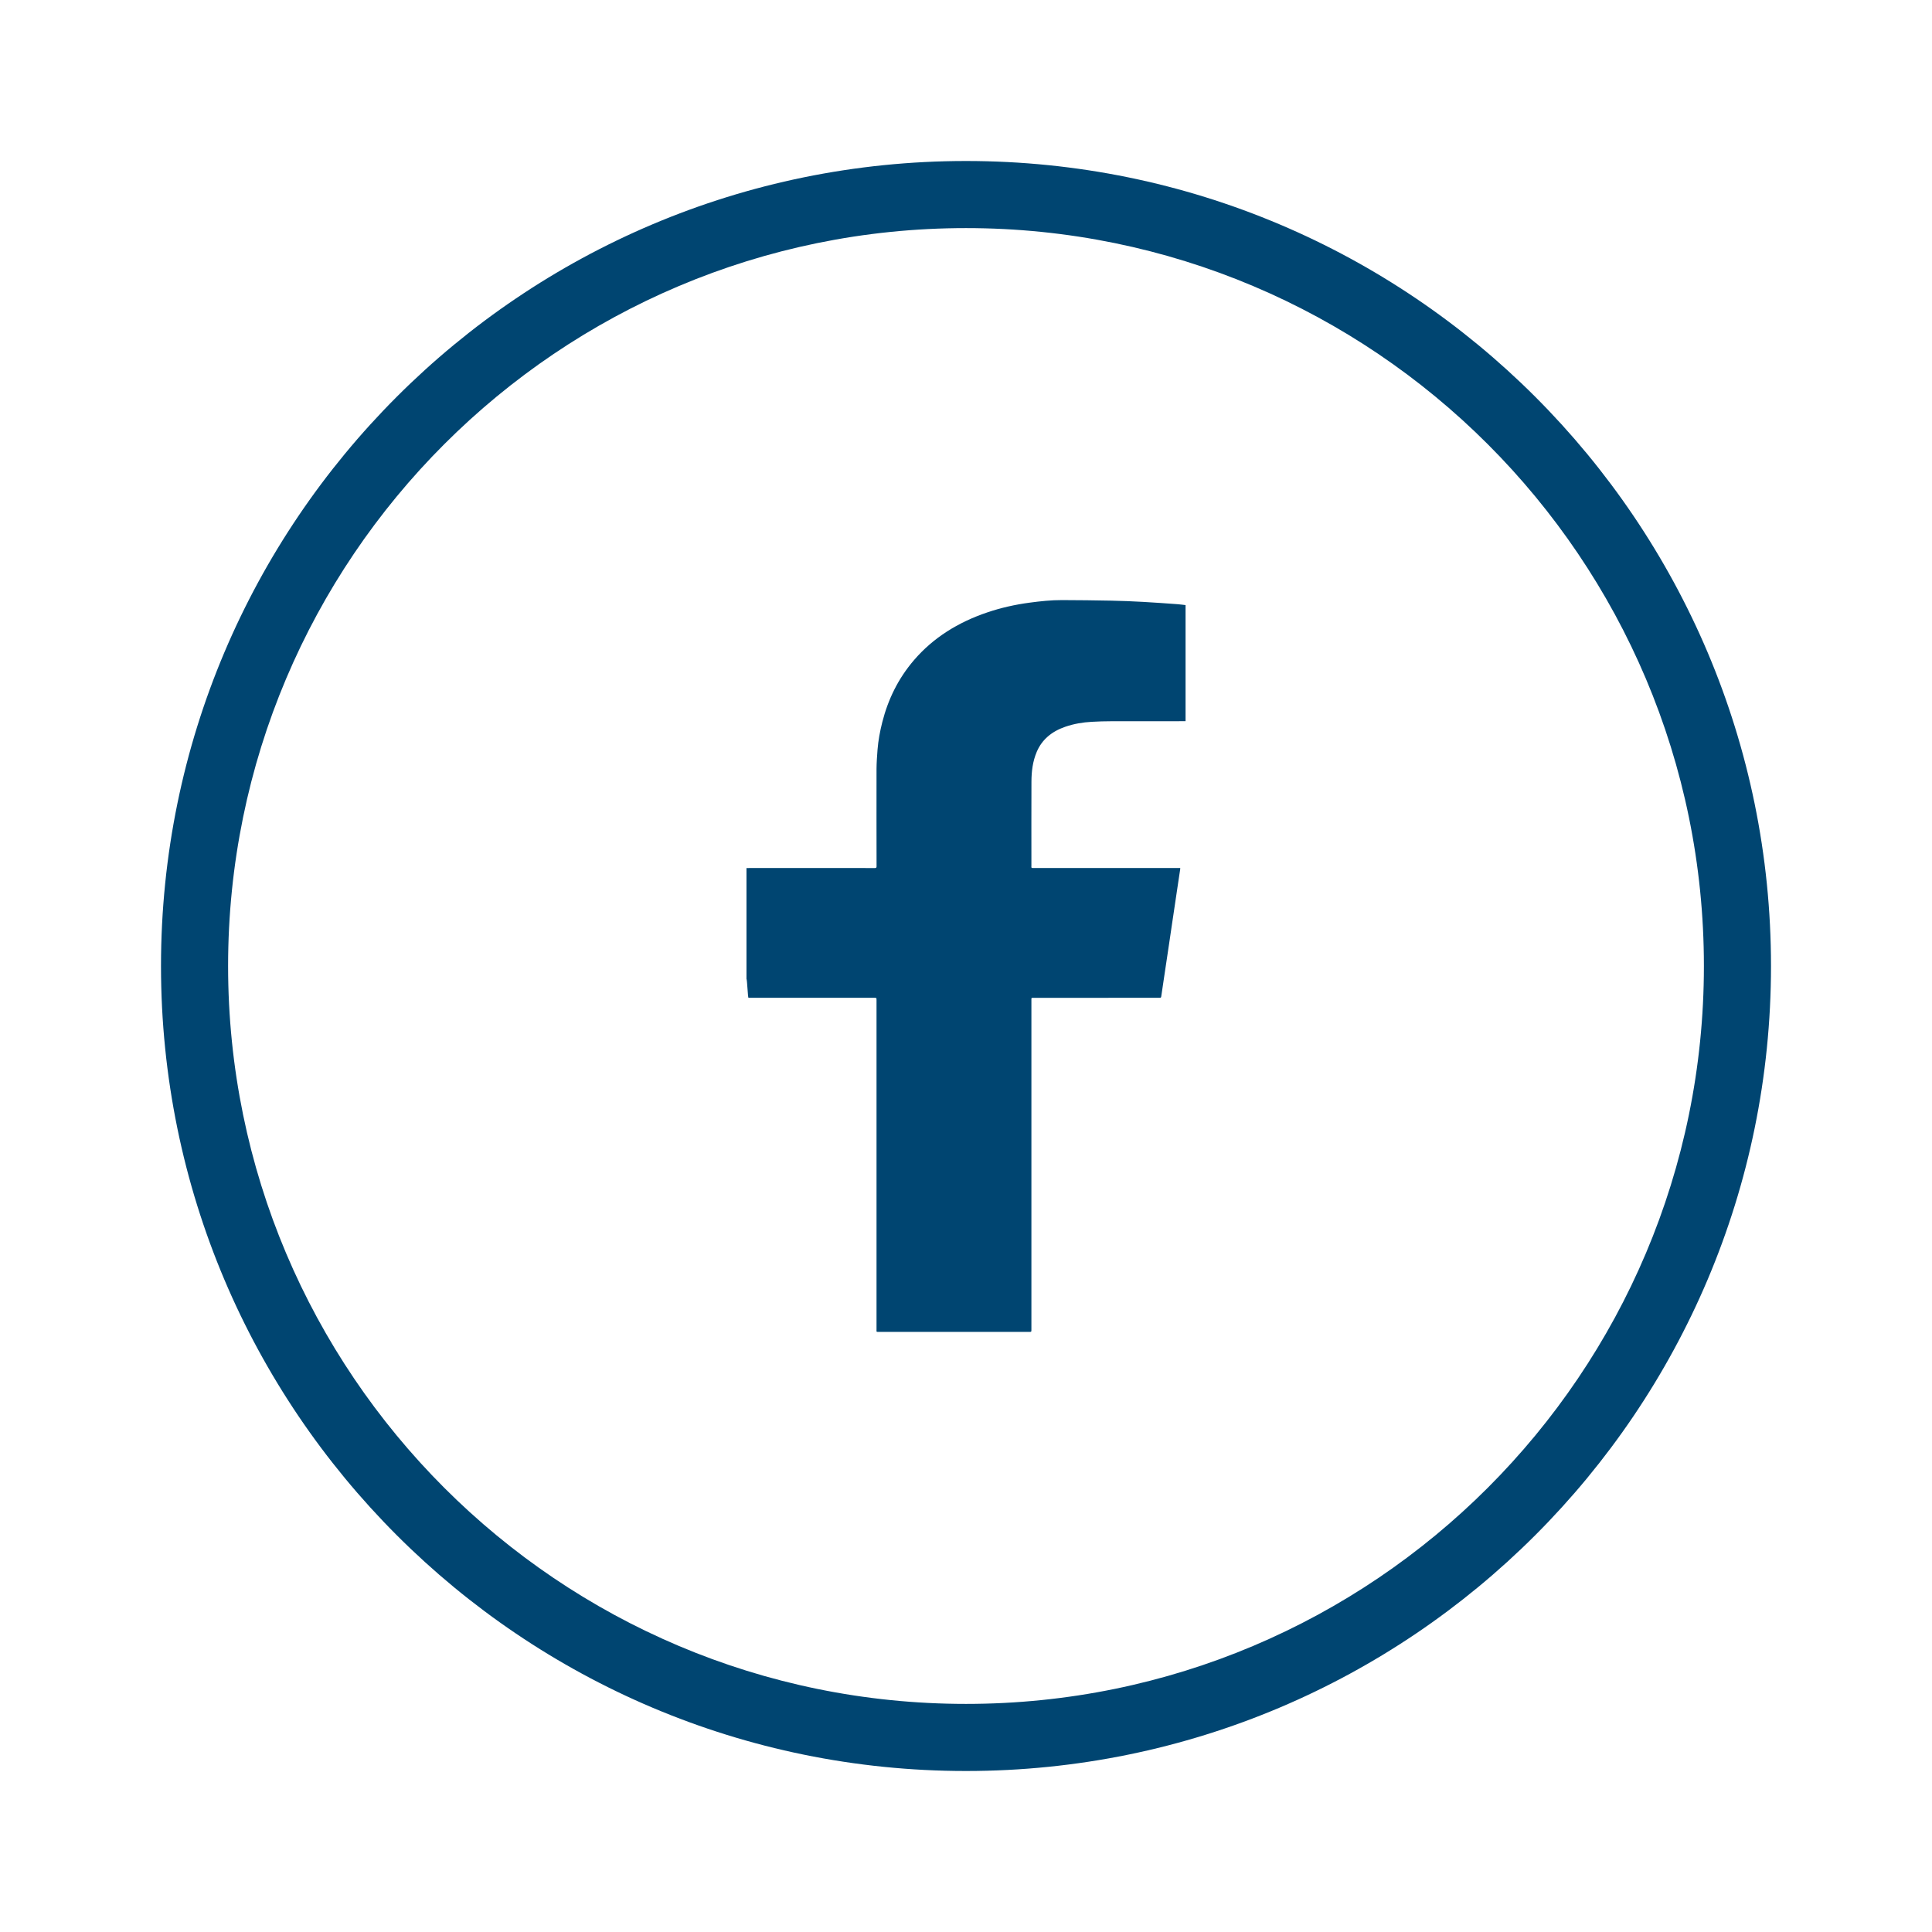 <svg width="48" height="48" viewBox="0 0 48 48" fill="none" xmlns="http://www.w3.org/2000/svg">
<path fill-rule="evenodd" clip-rule="evenodd" d="M18.546 24.792V21.567C18.568 21.567 18.591 21.566 18.613 21.566C19.572 21.566 20.53 21.566 21.489 21.566C21.57 21.566 21.652 21.565 21.733 21.567C21.768 21.567 21.778 21.556 21.778 21.526C21.777 20.719 21.775 19.913 21.777 19.106C21.778 18.946 21.79 18.786 21.802 18.627C21.82 18.396 21.863 18.168 21.92 17.942C22.063 17.38 22.313 16.859 22.712 16.396C23.184 15.848 23.798 15.461 24.532 15.214C24.871 15.099 25.22 15.021 25.579 14.973C25.848 14.937 26.117 14.908 26.389 14.909C26.794 14.91 27.199 14.915 27.604 14.923C27.871 14.928 28.138 14.939 28.405 14.954C28.689 14.969 28.971 14.991 29.255 15.011C29.322 15.016 29.389 15.026 29.455 15.033V17.918H29.398C28.801 17.918 28.204 17.917 27.607 17.919C27.447 17.919 27.287 17.924 27.128 17.933C26.901 17.945 26.679 17.983 26.467 18.056C26.124 18.174 25.884 18.38 25.757 18.681C25.656 18.92 25.627 19.169 25.626 19.42C25.623 20.112 25.625 20.803 25.625 21.495C25.625 21.569 25.61 21.566 25.705 21.566C26.888 21.566 28.071 21.566 29.254 21.566H29.323C29.322 21.581 29.322 21.591 29.321 21.6C29.297 21.762 29.273 21.924 29.248 22.086C29.228 22.225 29.207 22.364 29.186 22.503C29.162 22.664 29.138 22.825 29.114 22.986C29.093 23.126 29.073 23.267 29.052 23.407C29.028 23.568 29.003 23.729 28.98 23.889C28.959 24.03 28.938 24.17 28.917 24.31C28.896 24.452 28.874 24.593 28.854 24.735C28.846 24.79 28.848 24.79 28.785 24.79C27.76 24.79 26.736 24.79 25.711 24.791C25.614 24.791 25.625 24.781 25.625 24.863C25.625 27.587 25.625 30.31 25.625 33.034C25.625 33.091 25.625 33.091 25.559 33.091C24.32 33.091 23.081 33.091 21.842 33.091C21.765 33.091 21.777 33.092 21.777 33.033C21.777 30.305 21.777 27.577 21.777 24.848C21.777 24.79 21.777 24.79 21.712 24.79C20.673 24.79 19.635 24.79 18.596 24.79C18.579 24.79 18.563 24.325 18.546 24.325" fill="#004571"/>
<path fill-rule="evenodd" clip-rule="evenodd" d="M24 42.333C34.125 42.333 42.333 34.125 42.333 24C42.333 13.875 34.125 5.667 24 5.667C13.875 5.667 5.667 13.875 5.667 24C5.667 34.125 13.875 42.333 24 42.333ZM24 44C35.046 44 44 35.046 44 24C44 12.954 35.046 4 24 4C12.954 4 4 12.954 4 24C4 35.046 12.954 44 24 44Z" fill="#004571"/>
</svg>

